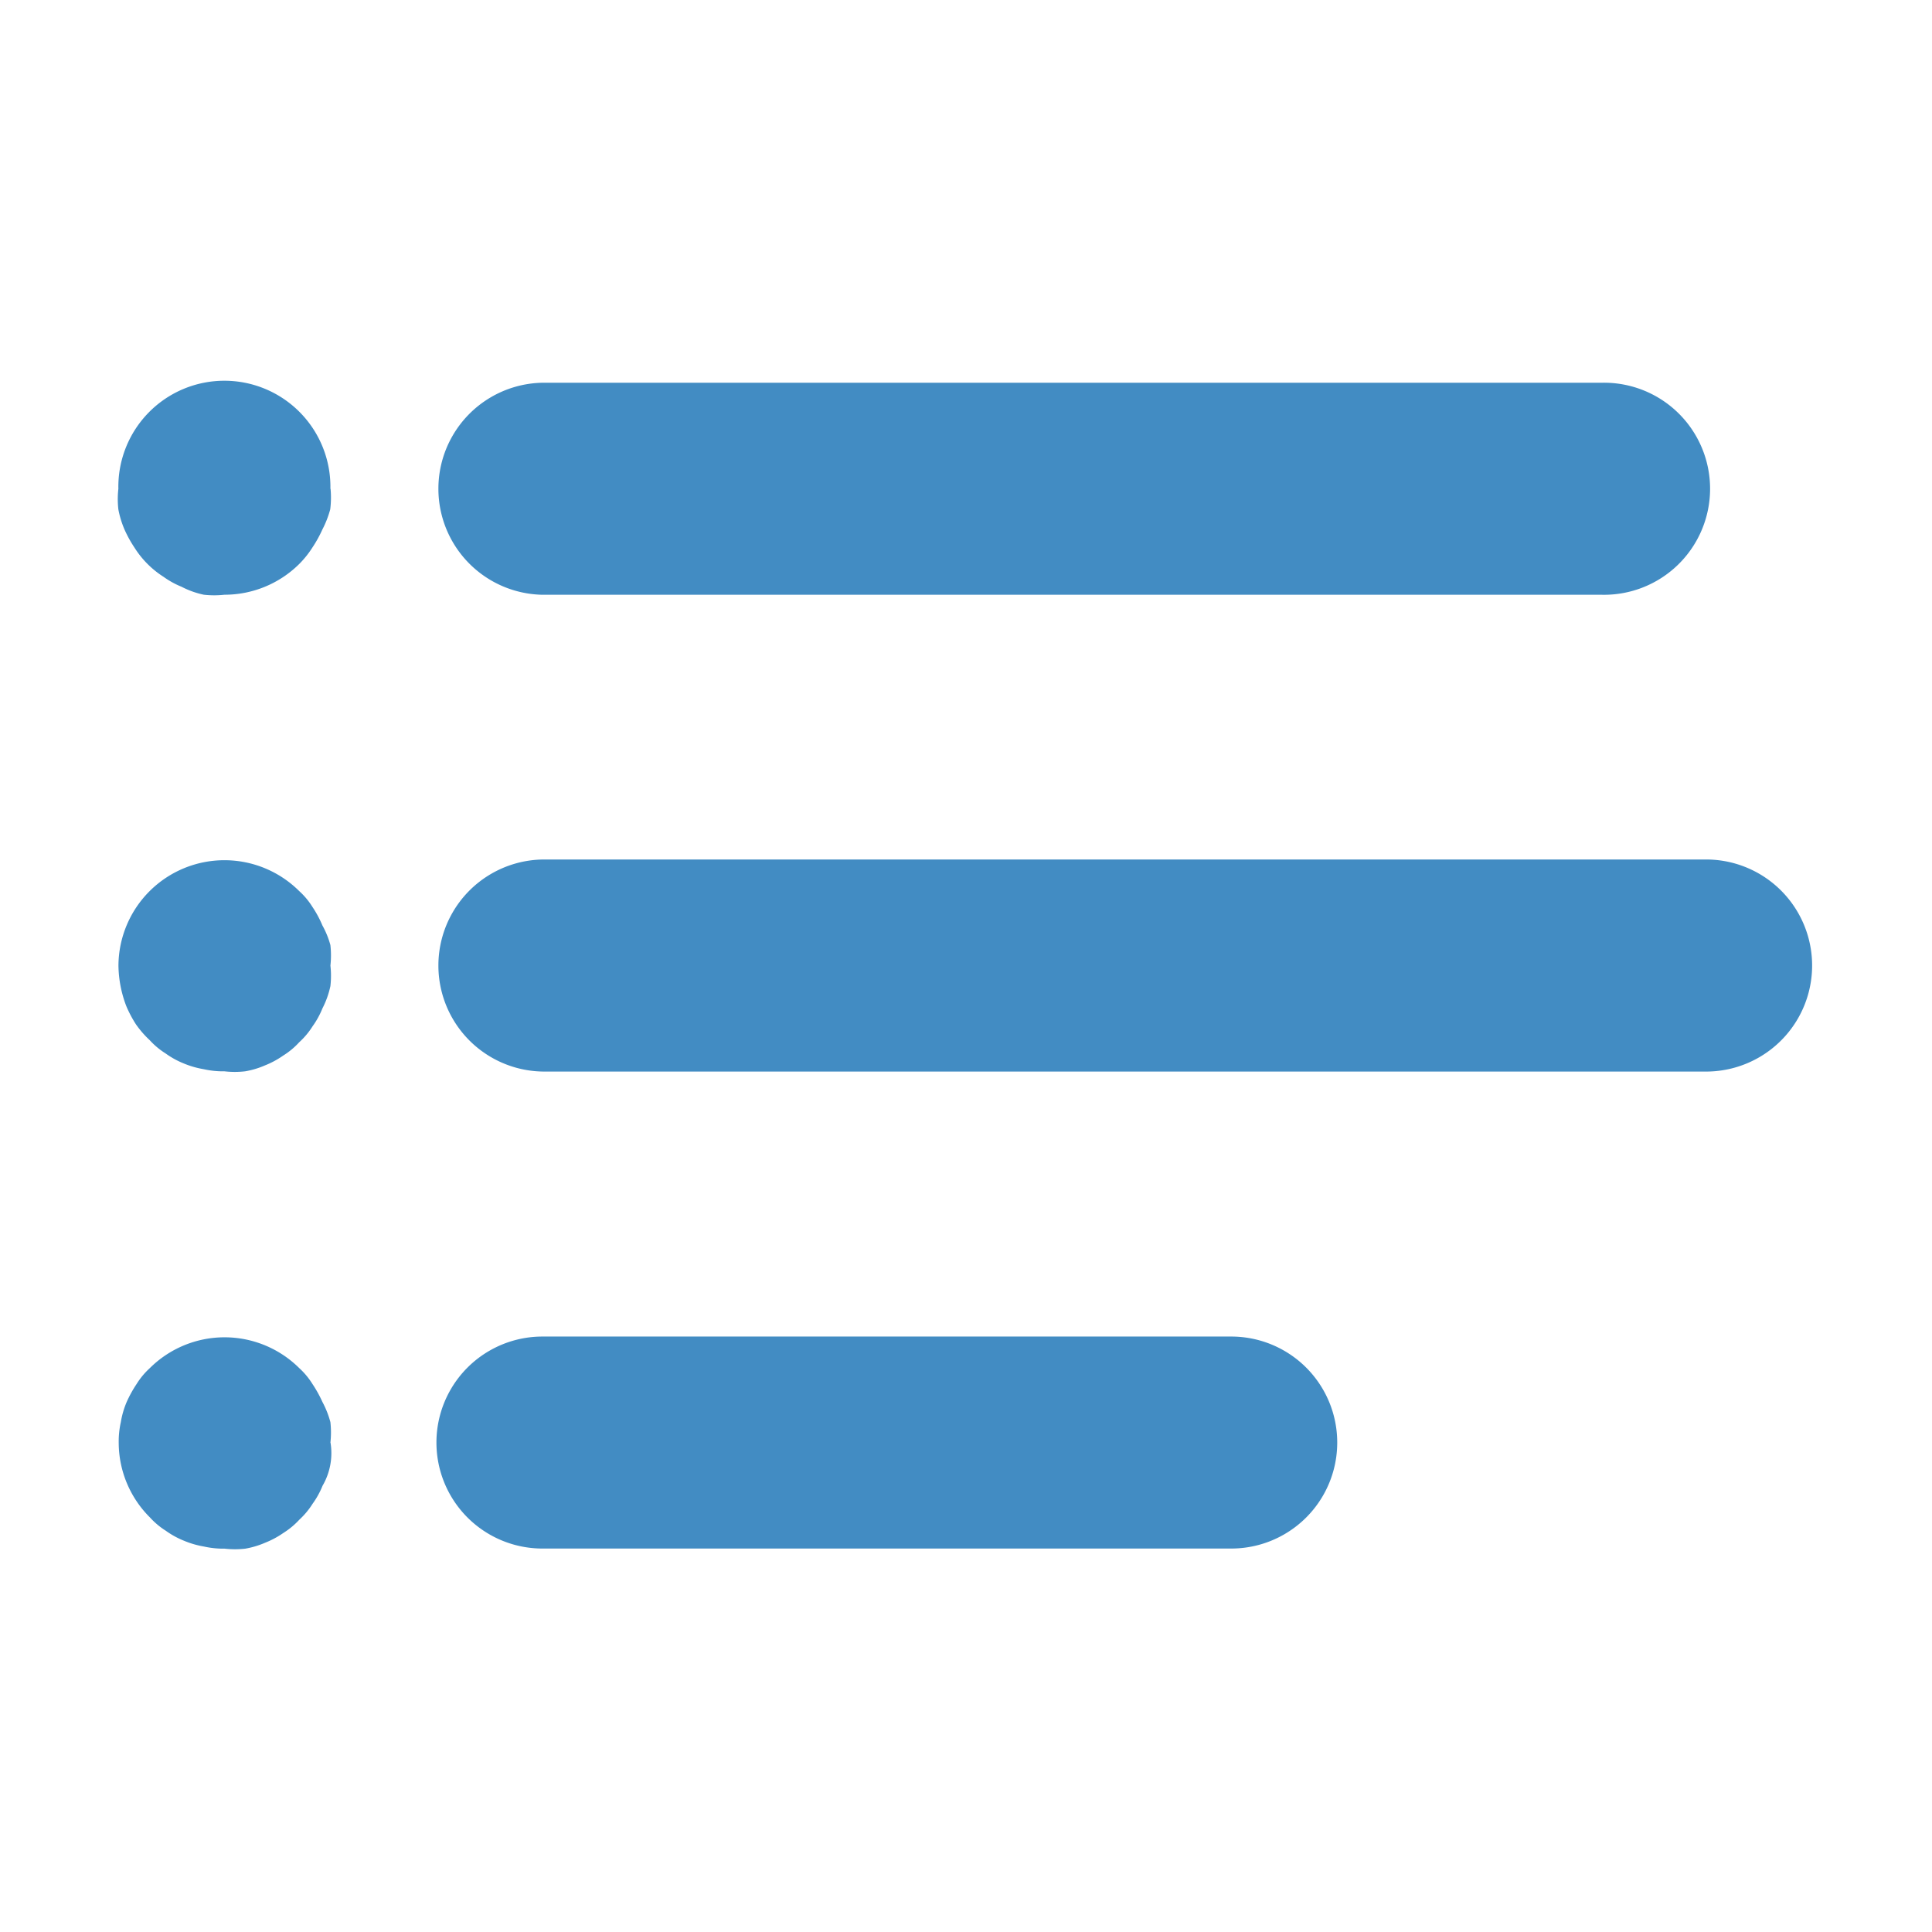 <svg class="svg-icon-table-of-contents" xmlns="http://www.w3.org/2000/svg" viewBox="0 0 512 512">
  <path fill="#428cc3" d="M424.56,101.43H143.75a28.1,28.1,0,0,0,0,56.19H424.56a28.1,28.1,0,1,0,0-56.19Zm-337,28.1a28.1,28.1,0,1,0-56.19,0,23.91,23.91,0,0,0,0,5.48A25.25,25.25,0,0,0,33,140.34a32.08,32.08,0,0,0,2.63,4.77,24.93,24.93,0,0,0,7.72,7.76,22.86,22.86,0,0,0,4.77,2.63,23,23,0,0,0,5.9,2.11,25.1,25.1,0,0,0,5.48,0,28.1,28.1,0,0,0,19.8-8.15,25.72,25.72,0,0,0,3.51-4.39,32.9,32.9,0,0,0,2.63-4.76A26.38,26.38,0,0,0,87.51,135,24.74,24.74,0,0,0,87.6,129.53Zm0,126.41a25.1,25.1,0,0,0,0-5.48,23.18,23.18,0,0,0-2.11-5.19,28.66,28.66,0,0,0-2.64-4.91,19.7,19.7,0,0,0-3.51-4.21,28.09,28.09,0,0,0-47.91,19.71,31,31,0,0,0,2.1,10.82,31.53,31.53,0,0,0,2.53,4.77,26.2,26.2,0,0,0,3.66,4.21,20.2,20.2,0,0,0,4.2,3.51,22.72,22.72,0,0,0,4.78,2.64A24.1,24.1,0,0,0,54,283.35a23.5,23.5,0,0,0,5.48.56,23.91,23.91,0,0,0,5.48,0,22.45,22.45,0,0,0,5.19-1.54,23.72,23.72,0,0,0,4.91-2.64,20,20,0,0,0,4.22-3.51A20.25,20.25,0,0,0,82.82,272a22.41,22.41,0,0,0,2.63-4.77,23.74,23.74,0,0,0,2.11-5.9,24.49,24.49,0,0,0,0-5.48Zm0,126.42a25.1,25.1,0,0,0,0-5.48,24.85,24.85,0,0,0-2.11-5.34,33,33,0,0,0-2.64-4.76,20,20,0,0,0-3.51-4.22,28.09,28.09,0,0,0-39.59,0,20,20,0,0,0-3.51,4.22,32,32,0,0,0-2.63,4.76,23.17,23.17,0,0,0-1.55,5.34,23.5,23.5,0,0,0-.56,5.48,28,28,0,0,0,8.29,19.79,20.24,20.24,0,0,0,4.2,3.52,22.68,22.68,0,0,0,4.78,2.63,24.12,24.12,0,0,0,5.33,1.55,23.5,23.5,0,0,0,5.48.56,23.91,23.91,0,0,0,5.48,0,23,23,0,0,0,5.19-1.55,23.68,23.68,0,0,0,4.91-2.63,20.63,20.63,0,0,0,4.22-3.51,20.63,20.63,0,0,0,3.51-4.22,22.34,22.34,0,0,0,2.63-4.76,17.19,17.19,0,0,0,2.11-11.42ZM452.66,227.78H143.75a28.1,28.1,0,0,0,0,56.19H452.66a28.1,28.1,0,0,0,0-56.19ZM326.28,354.2H143.75a28.09,28.09,0,0,0,0,56.18H326.29a28.09,28.09,0,0,0,0-56.18Z"/>
</svg>

